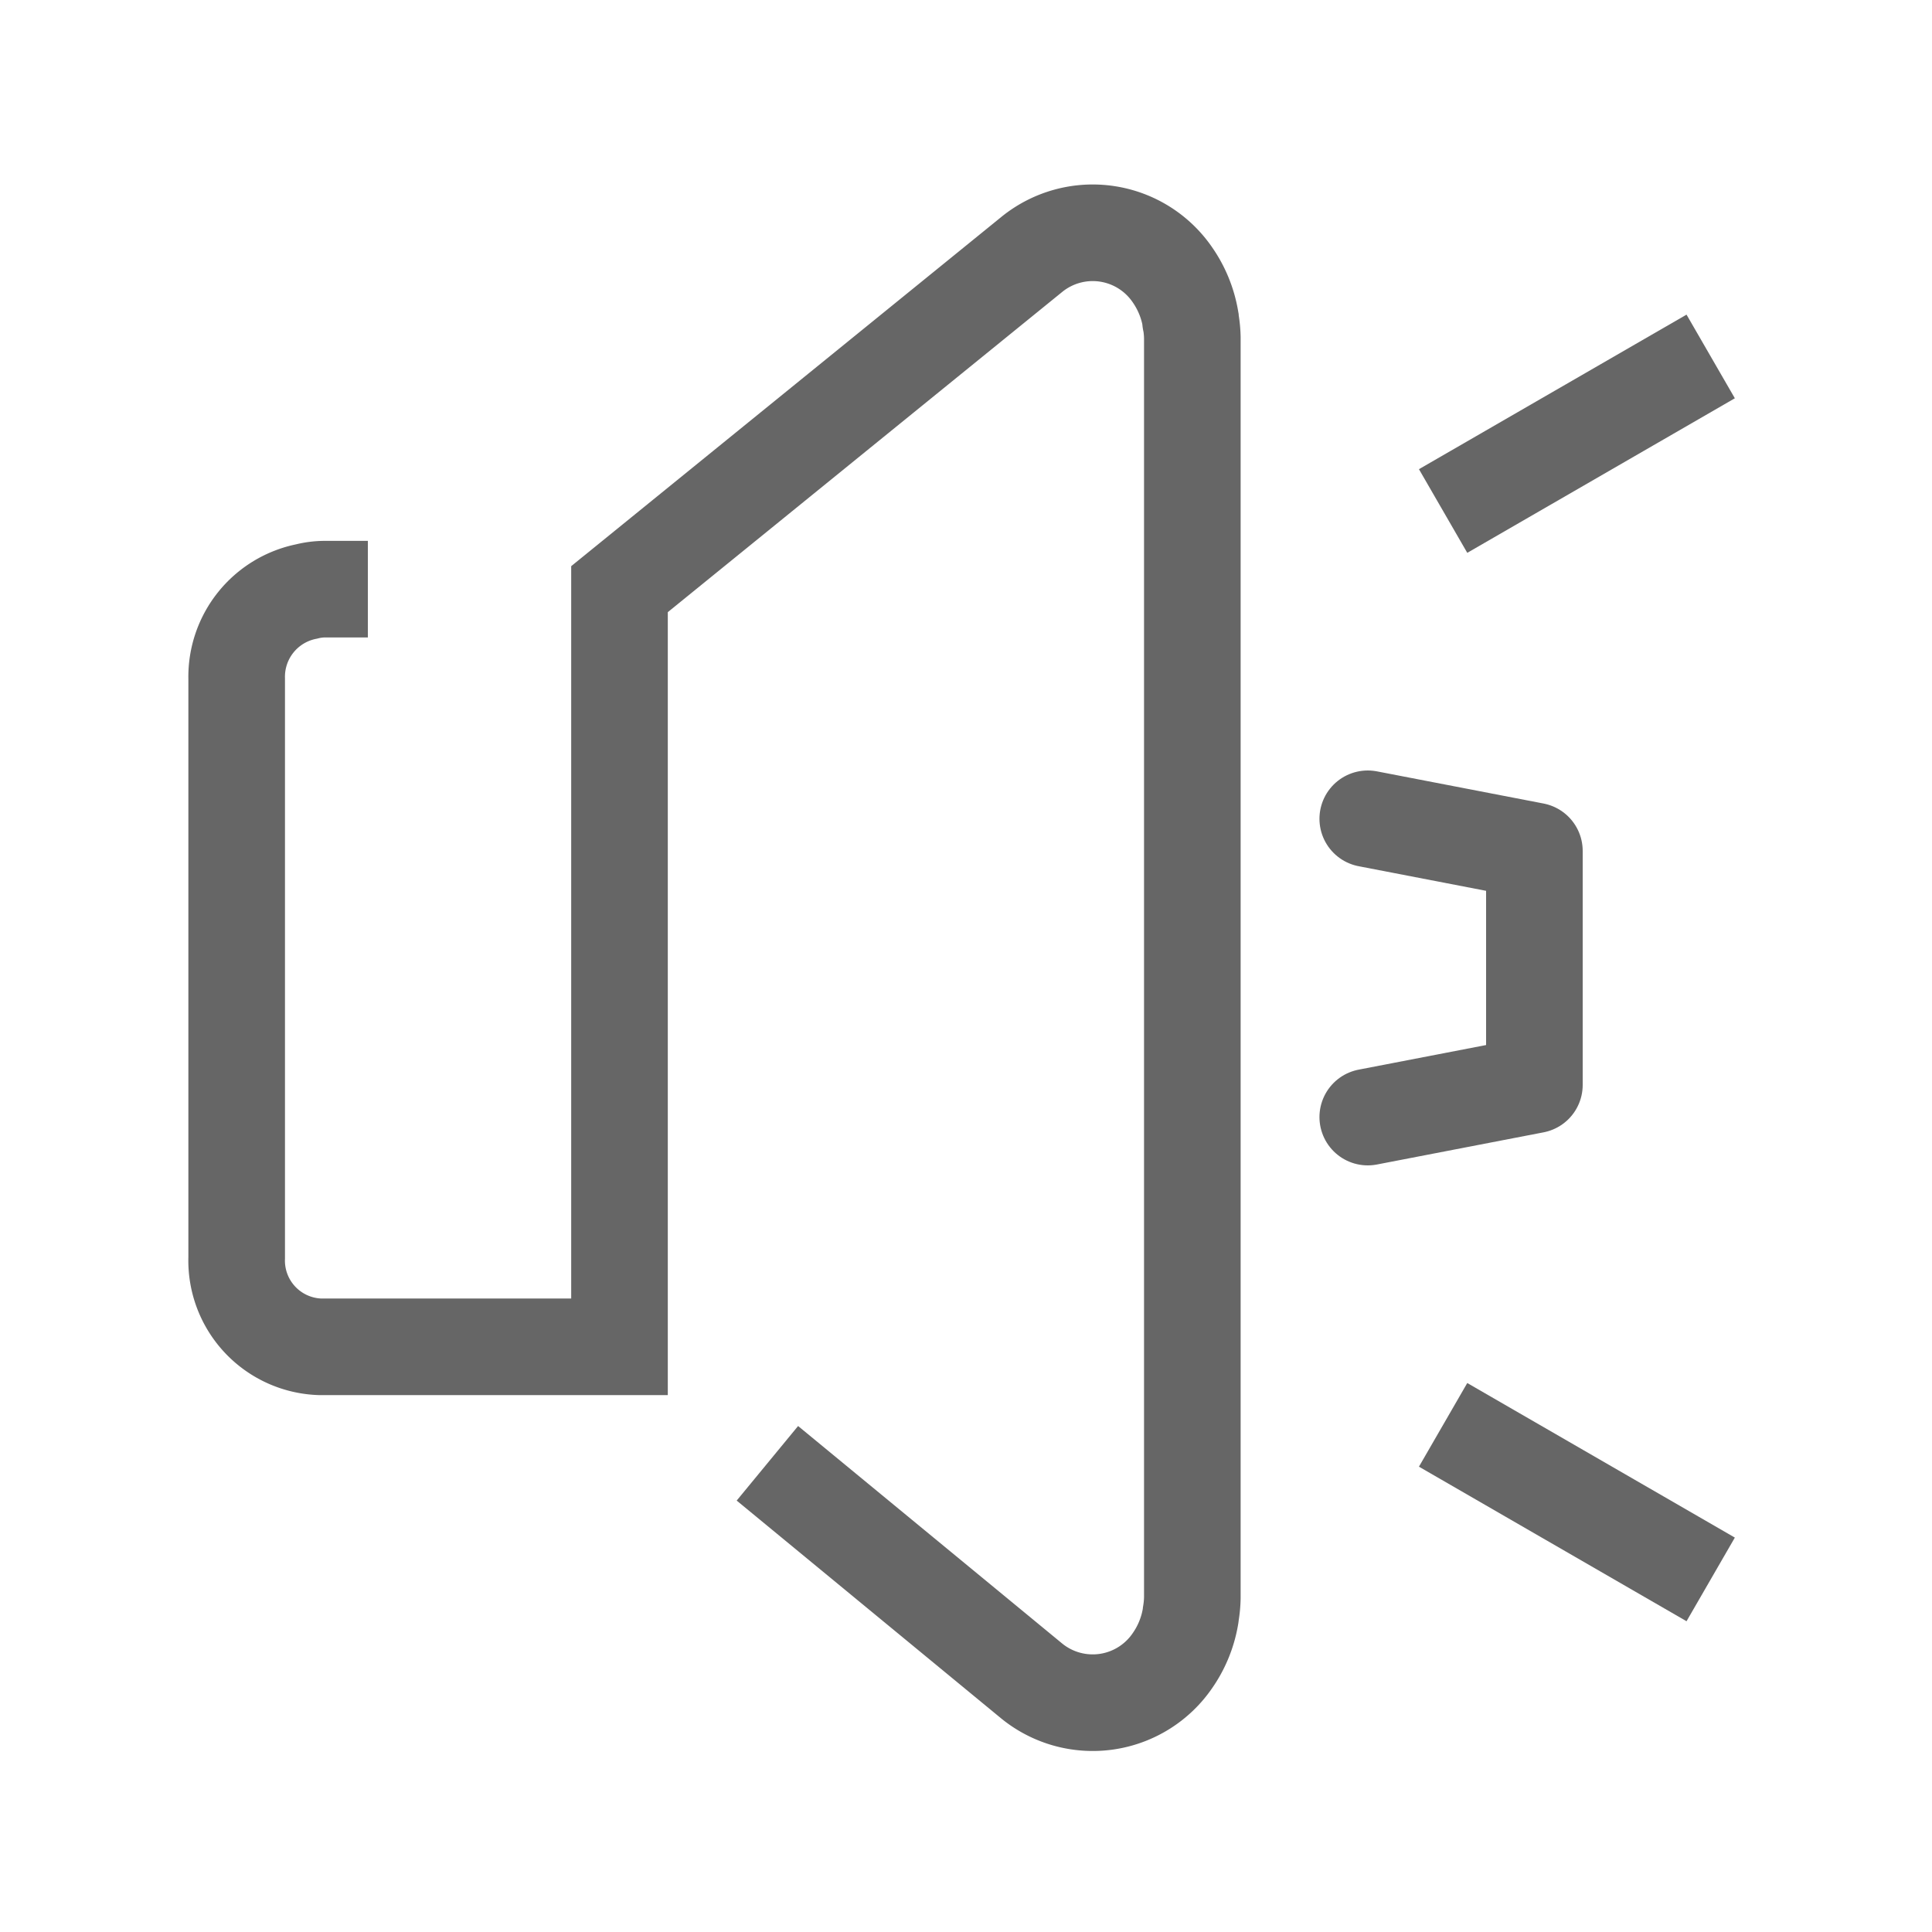 <svg xmlns="http://www.w3.org/2000/svg" xmlns:xlink="http://www.w3.org/1999/xlink" width="20" height="20" viewBox="0 0 20 20">
  <defs>
    <clipPath id="clip-path">
      <rect id="Rectangle_401" data-name="Rectangle 401" width="17" height="17" fill="none" stroke="#666" stroke-width="1"/>
    </clipPath>
  </defs>
  <g id="ico_color_notice" transform="translate(3.573 2.397)">
    <rect id="Rectangle_1763" data-name="Rectangle 1763" width="20" height="20" transform="translate(-3.573 -2.397)" fill="none"/>
    <g id="Group_292" data-name="Group 292" transform="translate(-2.073 -0.897)" clip-path="url(#clip-path)">
      <path id="Path_1637" data-name="Path 1637" d="M1.858,4.191H1.412a.774.774,0,0,0-.188.024.9.9,0,0,0-.724.9v6a.893.893,0,0,0,.859.919l.024,0c.015,0,.028,0,.043,0H4.463V4.191L8.732.725a1,1,0,0,1,1.455.212,1.131,1.131,0,0,1,.186.452c0,.012,0,.025.005.037a1.14,1.14,0,0,1,.015.162c0,.011,0,.021,0,.033V14.6c0,.011,0,.022,0,.033a1.139,1.139,0,0,1-.015.161.362.362,0,0,1-.005.037,1.127,1.127,0,0,1-.186.452,1,1,0,0,1-1.455.212L5.994,13.24" transform="translate(0.45 0.408)" fill="none" stroke="#666" stroke-miterlimit="10" stroke-width="1"/>
      <path id="Path_2345" data-name="Path 2345" d="M20.382,9.974l1.725.333v2.422l-1.725.333" transform="translate(-7.723 -2.998)" fill="none" stroke="#666" stroke-linecap="round" stroke-linejoin="round" stroke-width="1"/>
      <line id="Line_596" data-name="Line 596" y1="1.6" x2="2.77" transform="translate(13.439 2.19)" fill="none" stroke="#666" stroke-miterlimit="10" stroke-width="1"/>
      <line id="Line_597" data-name="Line 597" x1="2.77" y1="1.6" transform="translate(13.439 13.25)" fill="none" stroke="#666" stroke-miterlimit="10" stroke-width="1"/>
    </g>
  </g>
</svg>
